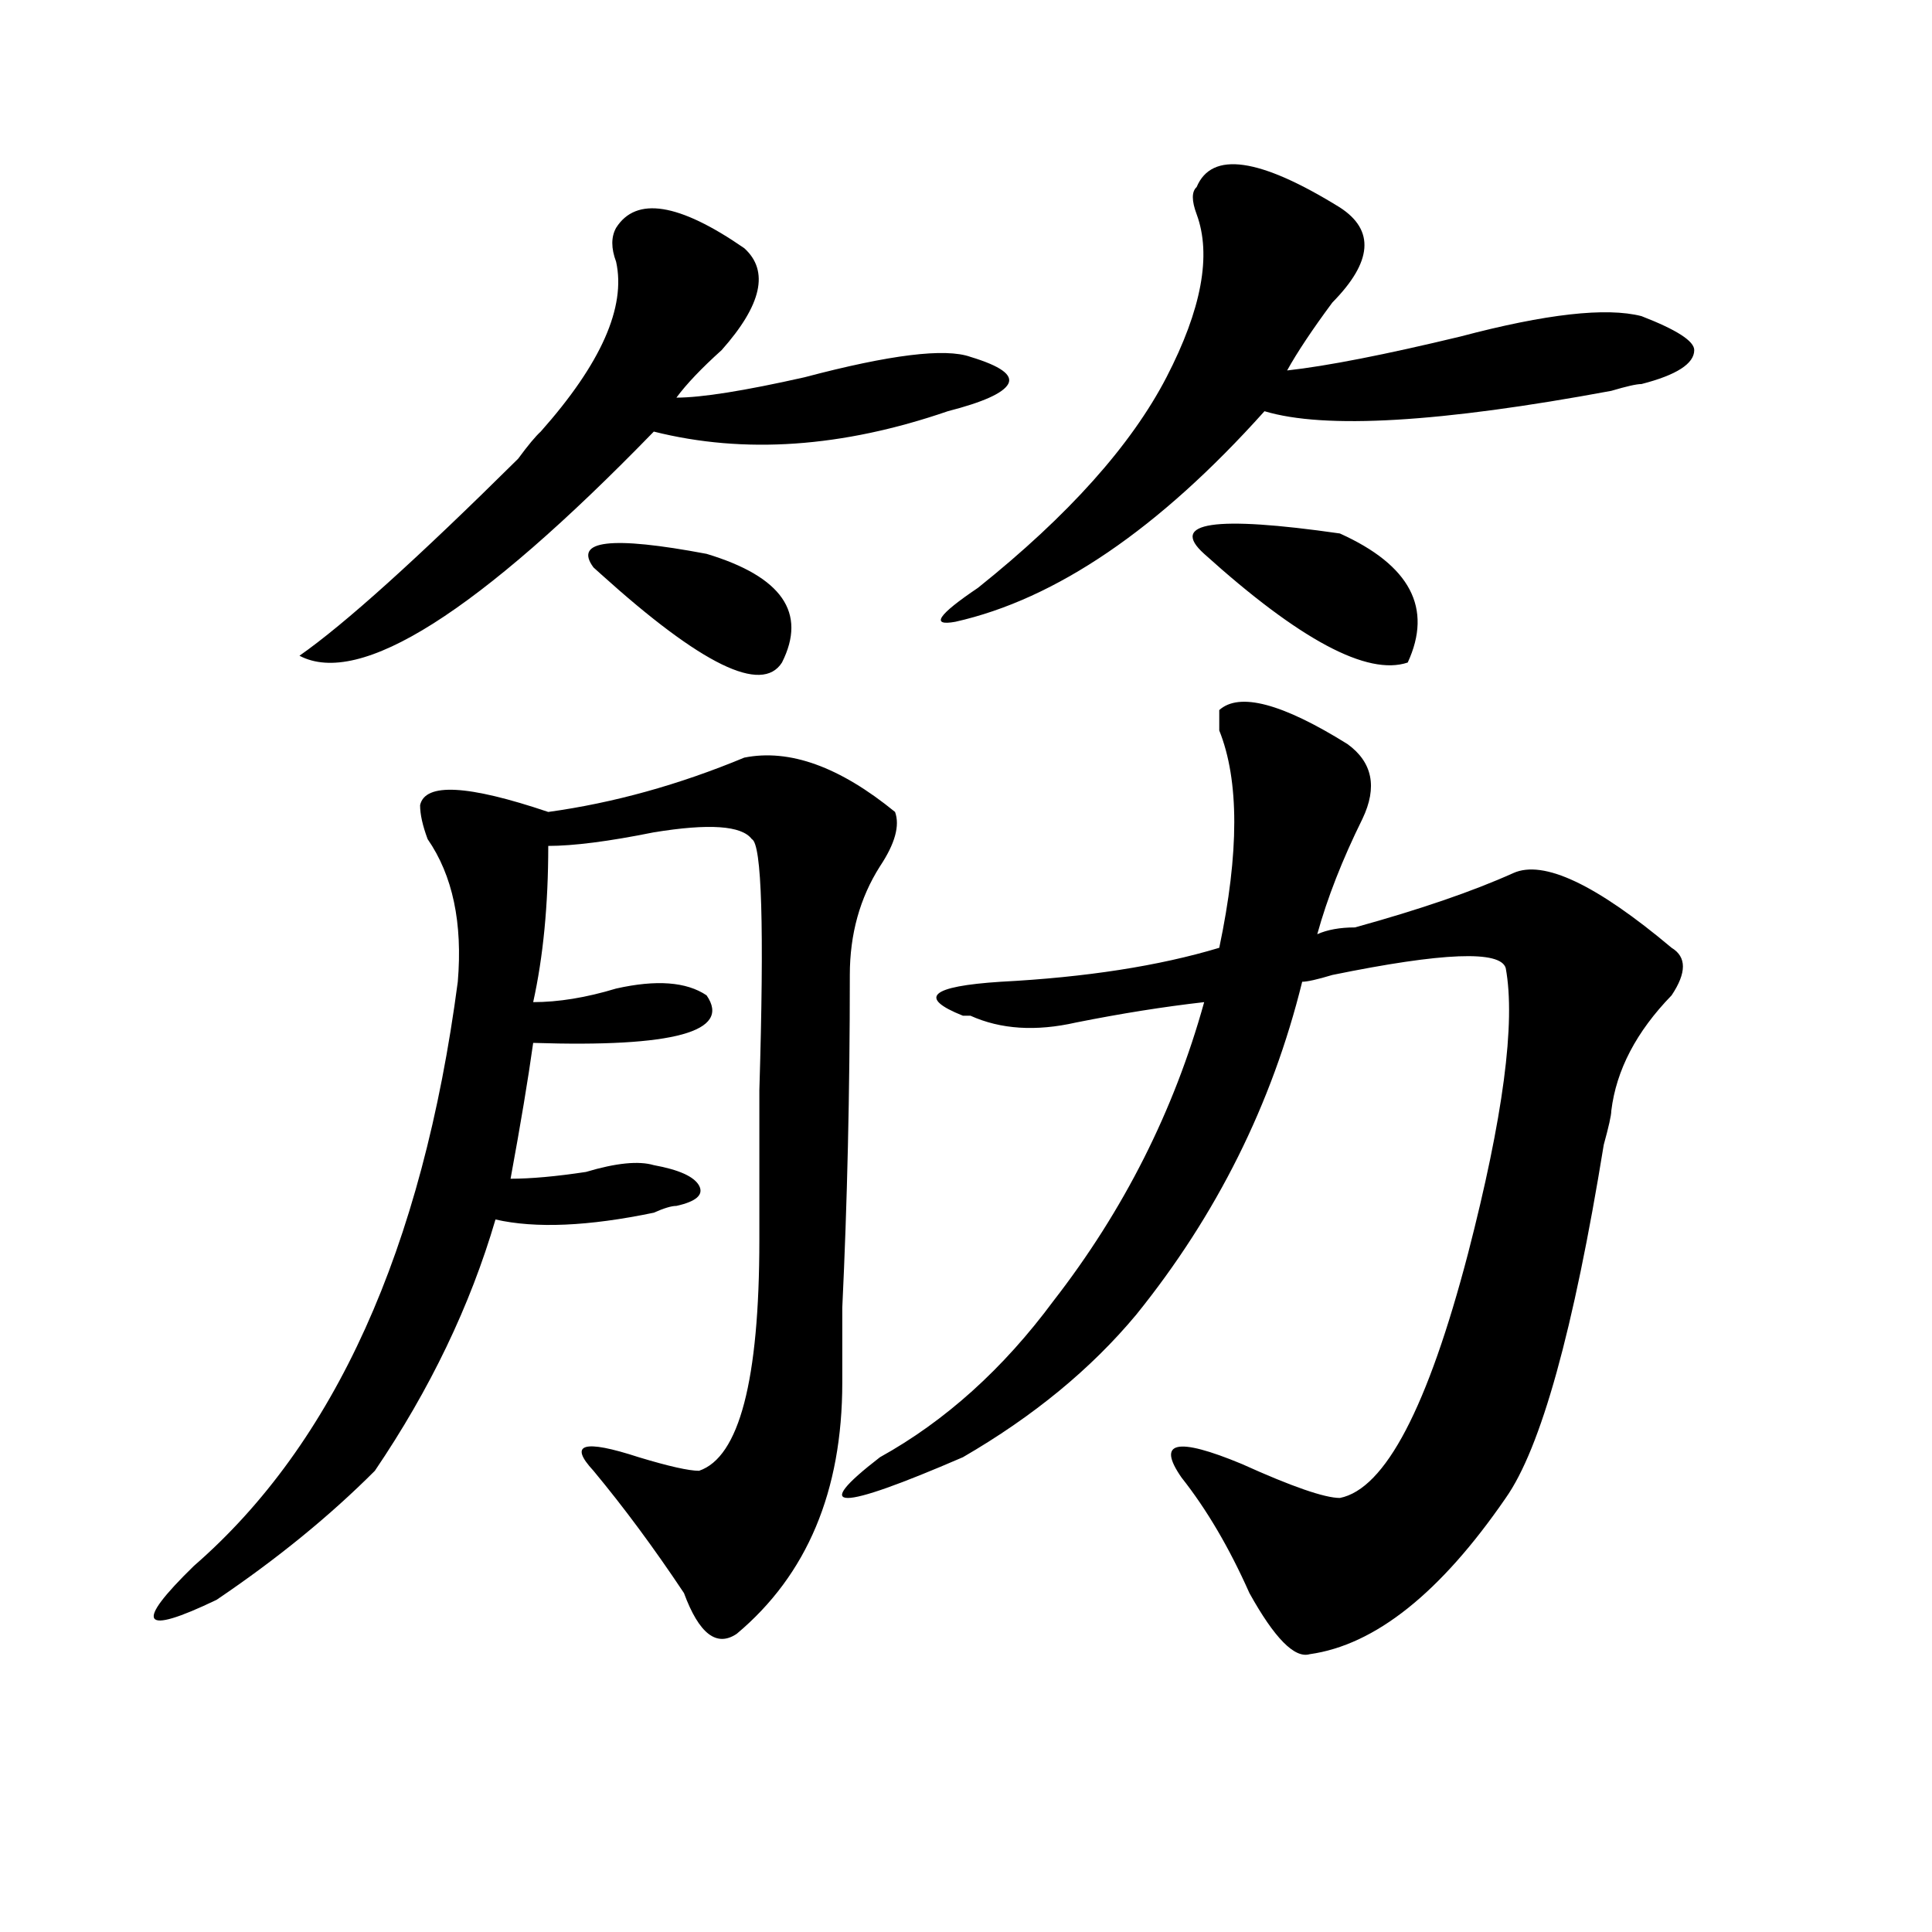 <?xml version="1.0" encoding="utf-8"?>
<!-- Generator: Adobe Illustrator 16.0.0, SVG Export Plug-In . SVG Version: 6.00 Build 0)  -->
<!DOCTYPE svg PUBLIC "-//W3C//DTD SVG 1.1//EN" "http://www.w3.org/Graphics/SVG/1.1/DTD/svg11.dtd">
<svg version="1.1" id="图层_1" xmlns="http://www.w3.org/2000/svg" xmlns:xlink="http://www.w3.org/1999/xlink" x="0px" y="0px"
	 width="1000px" height="1000px" viewBox="0 0 1000 1000" enable-background="new 0 0 1000 1000" xml:space="preserve">
<path d="M385.234,392.141c23.414-4.669,49.389,4.725,78.047,28.125c2.561,7.031,0,16.425-7.805,28.125
	c-10.427,16.425-15.609,35.156-15.609,56.25c0,60.975-1.342,118.378-3.902,172.266c0,18.787,0,31.641,0,38.672
	c0,56.25-18.231,99.591-54.633,130.078c-10.427,7.031-19.512,0-27.316-21.094c-15.609-23.456-31.219-44.494-46.828-63.281
	c-13.048-14.063-5.243-16.369,23.414-7.031c15.609,4.725,25.975,7.031,31.219,7.031c20.792-7.031,31.219-46.856,31.219-119.531
	c0-16.369,0-42.188,0-77.344c2.561-84.375,1.28-127.716-3.902-130.078c-5.244-7.031-22.134-8.185-50.73-3.516
	c-23.414,4.725-41.646,7.031-54.633,7.031c0,30.487-2.622,57.459-7.805,80.859c12.987,0,27.316-2.307,42.926-7.031
	c20.792-4.669,36.401-3.516,46.828,3.516c12.987,18.787-16.951,26.972-89.754,24.609c-2.622,18.787-6.524,42.188-11.707,70.313
	c10.366,0,23.414-1.153,39.023-3.516c15.609-4.669,27.316-5.822,35.121-3.516c12.987,2.362,20.792,5.878,23.414,10.547
	c2.561,4.725-1.342,8.24-11.707,10.547c-2.622,0-6.524,1.209-11.707,3.516c-33.841,7.031-61.157,8.24-81.949,3.516
	c-13.048,44.55-33.841,87.891-62.438,130.078c-23.414,23.456-50.73,45.703-81.949,66.797
	c-39.023,18.731-42.926,12.854-11.707-17.578c72.804-63.281,118.351-164.025,136.582-302.344
	c2.562-30.432-2.622-55.041-15.609-73.828c-2.622-7.031-3.902-12.854-3.902-17.578c2.562-11.7,24.694-10.547,66.34,3.516
	C317.554,415.597,351.394,406.203,385.234,392.141z M318.895,117.922c10.366-16.369,32.499-12.854,66.34,10.547
	c12.987,11.756,9.085,29.334-11.707,52.734c-10.427,9.394-18.231,17.578-23.414,24.609c12.987,0,35.121-3.516,66.34-10.547
	c44.206-11.7,72.803-15.216,85.852-10.547c15.609,4.725,22.072,9.394,19.512,14.063c-2.622,4.725-13.049,9.394-31.219,14.063
	c-54.633,18.787-105.363,22.303-152.191,10.547c-91.095,93.769-152.191,132.44-183.41,116.016
	c23.414-16.369,61.097-50.372,113.168-101.953c5.183-7.031,9.085-11.7,11.707-14.063c31.219-35.156,44.206-64.435,39.023-87.891
	C316.272,128.469,316.272,122.646,318.895,117.922z M365.723,286.672c39.023,11.756,52.011,30.487,39.023,56.25
	c-10.427,16.425-41.646,1.209-93.656-45.703l-3.902-3.516C296.761,279.641,316.272,277.334,365.723,286.672z M697.422,385.109
	c12.987,9.394,15.609,22.303,7.805,38.672c-10.427,21.094-18.231,41.034-23.414,59.766c5.183-2.307,11.707-3.516,19.512-3.516
	c33.779-9.338,61.096-18.731,81.949-28.125c15.609-7.031,42.926,5.878,81.949,38.672c7.805,4.725,7.805,12.909,0,24.609
	c-18.231,18.787-28.658,38.672-31.219,59.766c0,2.362-1.342,8.24-3.902,17.578c-15.609,96.131-32.561,157.05-50.73,182.813
	c-33.841,49.219-67.682,76.135-101.461,80.859c-7.805,2.307-18.231-8.24-31.219-31.641c-10.427-23.456-22.134-43.341-35.121-59.766
	c-13.049-18.731-2.622-21.094,31.219-7.031c25.975,11.756,42.926,17.578,50.73,17.578c23.414-4.669,45.486-46.856,66.34-126.563
	c18.17-70.313,24.694-119.531,19.512-147.656c-2.622-9.338-32.561-8.185-89.754,3.516c-7.805,2.362-13.049,3.516-15.609,3.516
	c-15.609,63.281-44.268,120.74-85.852,172.266c-23.414,28.125-53.353,52.734-89.754,73.828c-65.06,28.125-79.389,28.125-42.926,0
	c33.779-18.731,63.718-45.703,89.754-80.859c36.401-46.856,62.438-98.438,78.047-154.688c-20.854,2.362-42.926,5.878-66.34,10.547
	c-20.854,4.725-39.023,3.516-54.633-3.516h-3.902c-23.414-9.338-16.951-15.216,19.512-17.578
	c44.206-2.307,81.949-8.185,113.168-17.578c10.365-49.219,10.365-86.682,0-112.5c0-4.669,0-8.185,0-10.547
	C641.447,358.193,663.581,364.016,697.422,385.109z M693.52,107.375c18.17,11.756,16.89,28.125-3.902,49.219
	c-10.427,14.063-18.231,25.818-23.414,35.156c20.792-2.307,50.73-8.185,89.754-17.578c44.206-11.7,75.425-15.216,93.656-10.547
	c18.17,7.031,27.316,12.909,27.316,17.578c0,7.031-9.146,12.909-27.316,17.578c-2.622,0-7.805,1.209-15.609,3.516
	c-88.474,16.425-148.289,19.94-179.508,10.547c-54.633,60.975-107.985,97.284-159.996,108.984
	c-13.049,2.362-9.146-3.516,11.707-17.578c46.828-37.463,79.327-73.828,97.559-108.984c18.17-35.156,23.414-63.281,15.609-84.375
	c-2.622-7.031-2.622-11.7,0-14.063C627.18,78.097,651.874,81.612,693.52,107.375z M623.277,286.672
	c-18.231-16.369,5.183-19.885,70.242-10.547c36.401,16.425,48.108,38.672,35.121,66.797
	C707.787,349.953,672.666,331.222,623.277,286.672z"/>
</svg>
